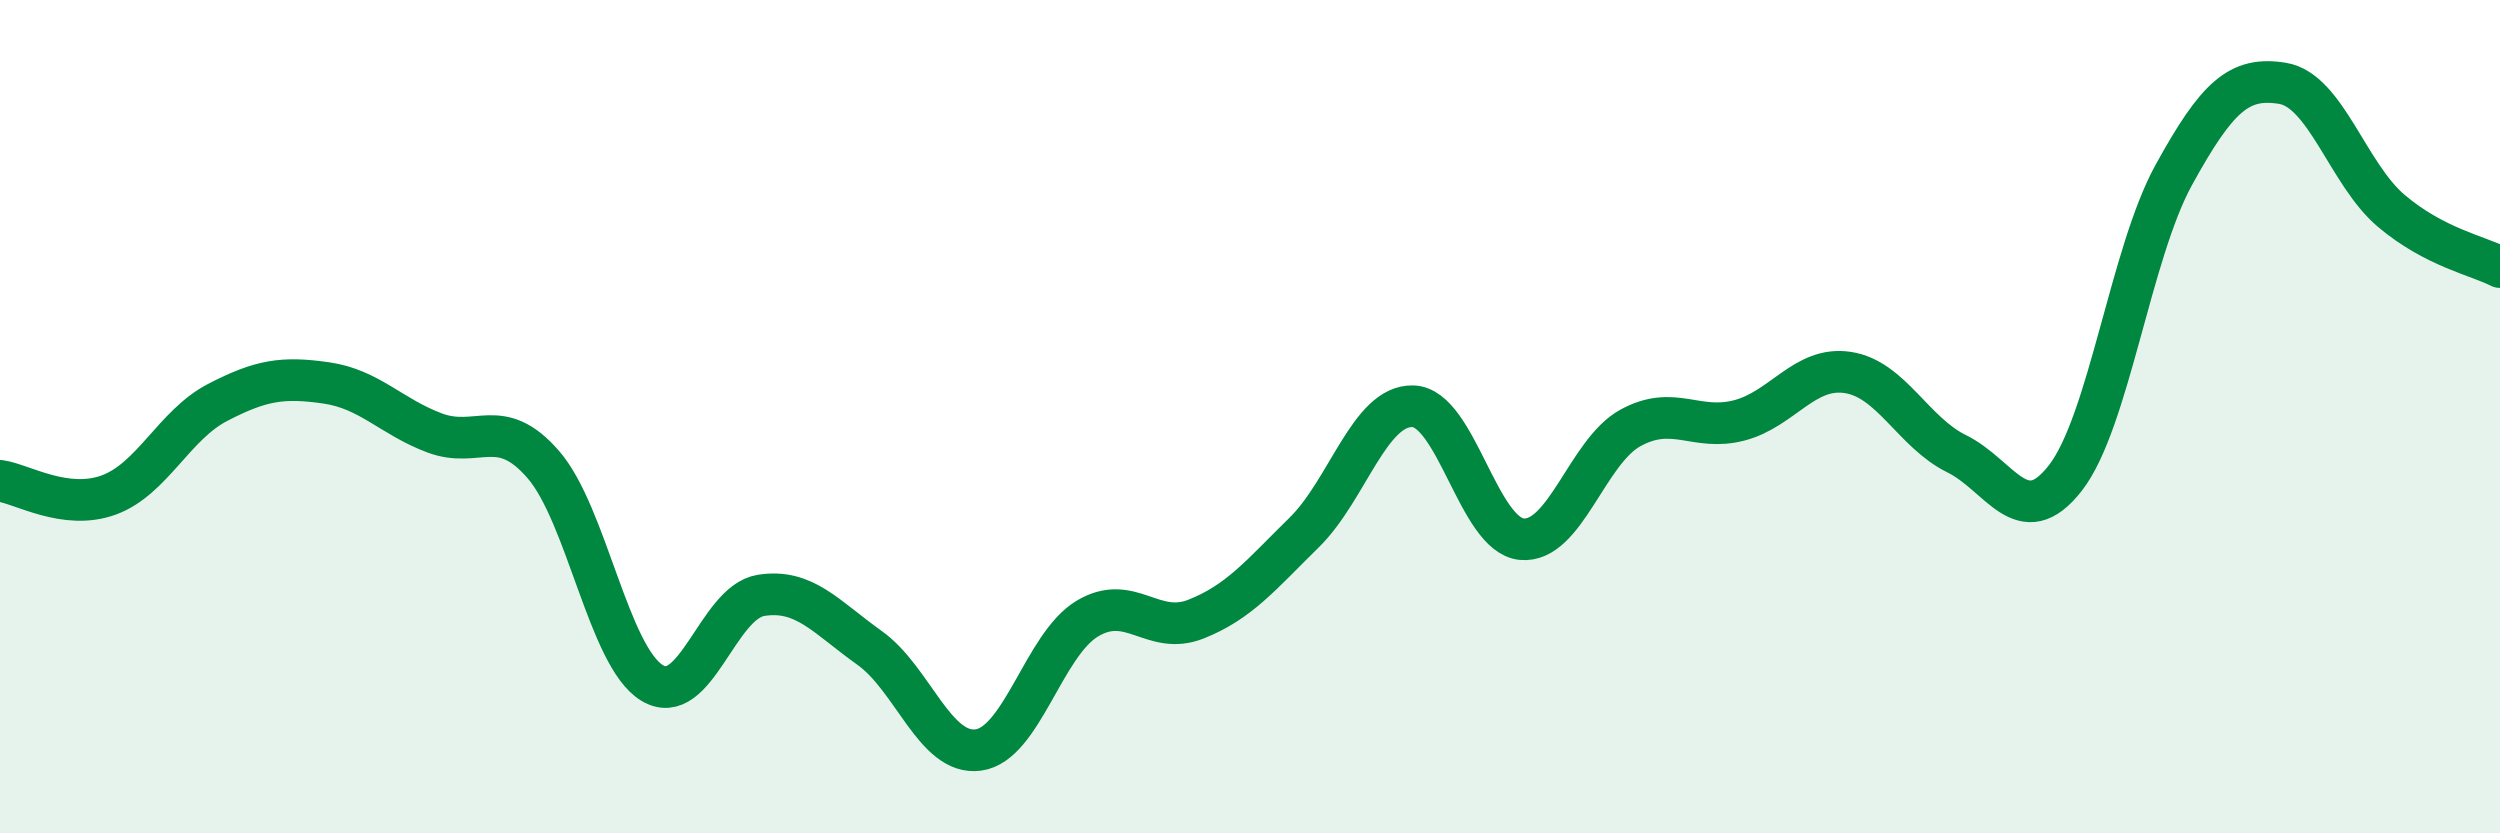 
    <svg width="60" height="20" viewBox="0 0 60 20" xmlns="http://www.w3.org/2000/svg">
      <path
        d="M 0,11.54 C 0.52,11.61 1.57,12.26 2.61,11.88 C 3.65,11.5 4.18,10.2 5.22,9.66 C 6.26,9.12 6.79,9.04 7.83,9.19 C 8.87,9.34 9.39,10 10.43,10.39 C 11.47,10.78 12,9.95 13.04,11.15 C 14.08,12.35 14.61,15.76 15.65,16.39 C 16.69,17.02 17.22,14.46 18.26,14.29 C 19.3,14.12 19.83,14.81 20.87,15.55 C 21.91,16.29 22.44,18.14 23.48,18 C 24.52,17.86 25.05,15.48 26.09,14.85 C 27.13,14.22 27.66,15.27 28.7,14.86 C 29.74,14.45 30.26,13.8 31.3,12.78 C 32.34,11.76 32.87,9.72 33.91,9.75 C 34.95,9.78 35.48,12.84 36.52,12.94 C 37.56,13.04 38.09,10.84 39.13,10.27 C 40.17,9.7 40.7,10.36 41.74,10.09 C 42.78,9.82 43.31,8.78 44.35,8.94 C 45.39,9.1 45.92,10.38 46.96,10.89 C 48,11.4 48.53,12.81 49.57,11.47 C 50.61,10.13 51.13,6.09 52.17,4.2 C 53.21,2.31 53.74,1.83 54.78,2 C 55.82,2.17 56.35,4.18 57.39,5.06 C 58.43,5.94 59.48,6.14 60,6.41L60 20L0 20Z"
        fill="#008740"
        opacity="0.1"
        stroke-linecap="round"
        stroke-linejoin="round"
      />
      <path
        d="M 0,11.54 C 0.52,11.61 1.57,12.26 2.61,11.88 C 3.65,11.5 4.18,10.2 5.22,9.66 C 6.26,9.12 6.79,9.04 7.83,9.19 C 8.87,9.34 9.39,10 10.43,10.39 C 11.47,10.78 12,9.95 13.04,11.15 C 14.08,12.35 14.61,15.76 15.65,16.39 C 16.69,17.02 17.22,14.46 18.26,14.29 C 19.3,14.12 19.83,14.81 20.87,15.55 C 21.91,16.29 22.44,18.14 23.48,18 C 24.52,17.86 25.05,15.48 26.09,14.85 C 27.13,14.22 27.66,15.27 28.7,14.86 C 29.74,14.45 30.26,13.8 31.3,12.78 C 32.34,11.76 32.87,9.72 33.91,9.75 C 34.95,9.78 35.48,12.84 36.52,12.94 C 37.56,13.04 38.09,10.84 39.13,10.27 C 40.17,9.7 40.7,10.36 41.74,10.09 C 42.78,9.82 43.31,8.78 44.35,8.94 C 45.39,9.1 45.92,10.38 46.96,10.89 C 48,11.4 48.53,12.81 49.57,11.47 C 50.61,10.13 51.13,6.09 52.17,4.2 C 53.21,2.31 53.74,1.83 54.78,2 C 55.82,2.17 56.35,4.18 57.39,5.06 C 58.43,5.94 59.48,6.14 60,6.41"
        stroke="#008740"
        stroke-width="1"
        fill="none"
        stroke-linecap="round"
        stroke-linejoin="round"
      />
    </svg>
  